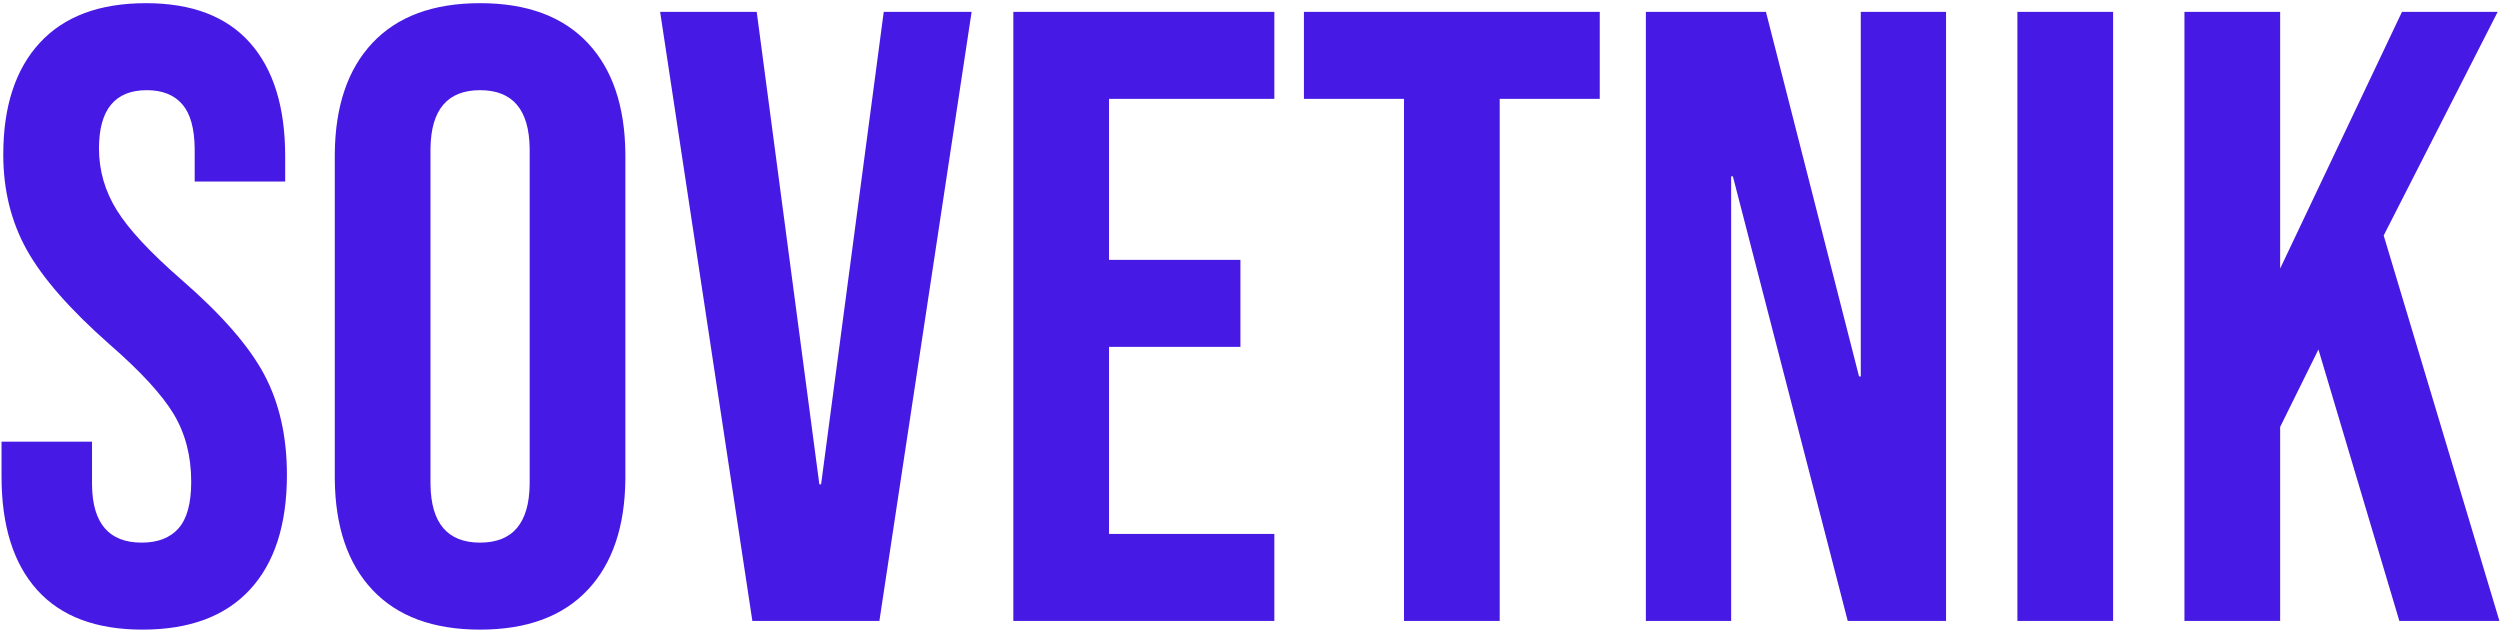 <?xml version="1.0" encoding="UTF-8"?> <svg xmlns="http://www.w3.org/2000/svg" xmlns:xlink="http://www.w3.org/1999/xlink" width="568px" height="144px" viewBox="0 0 568 144"> <!-- Generator: Sketch 60.1 (88133) - https://sketch.com --> <title>sovetnik logo</title> <desc>Created with Sketch.</desc> <g id="Дизайн-в-филолетовых-тонах" stroke="none" stroke-width="1" fill="none" fill-rule="evenodd"> <path d="M33.164,0.721 C43.575,0.721 51.449,3.719 56.787,9.716 C62.124,15.712 64.793,24.311 64.793,35.513 L64.793,35.513 L64.793,41.246 L44.234,41.246 L44.234,34.129 L44.231,33.659 C44.172,29.156 43.25,25.853 41.467,23.751 C39.621,21.576 36.92,20.489 33.362,20.489 C26.113,20.489 22.489,24.904 22.489,33.734 C22.489,38.742 23.84,43.42 26.542,47.769 C29.243,52.118 34.152,57.39 41.269,63.584 C50.362,71.491 56.622,78.673 60.048,85.131 C63.475,91.588 65.188,99.166 65.188,107.864 C65.188,119.198 62.388,127.896 56.787,133.958 C51.186,140.02 43.048,143.051 32.373,143.051 C21.83,143.051 13.857,140.053 8.454,134.057 C3.051,128.06 0.349,119.461 0.349,108.259 L0.349,108.259 L0.349,100.352 L20.908,100.352 L20.908,109.841 L20.91,110.239 C21.021,118.935 24.776,123.283 32.176,123.283 C35.866,123.283 38.666,122.196 40.577,120.021 C42.488,117.847 43.443,114.322 43.443,109.445 C43.443,103.647 42.125,98.54 39.49,94.125 C36.854,89.71 31.978,84.406 24.861,78.212 C15.9,70.305 9.64,63.155 6.082,56.764 C2.523,50.372 0.744,43.157 0.744,35.118 C0.744,24.179 3.512,15.712 9.047,9.716 C14.582,3.719 22.621,0.721 33.164,0.721 Z M109.073,0.721 C119.748,0.721 127.919,3.752 133.586,9.814 C139.146,15.762 141.978,24.12 142.083,34.889 L142.086,35.513 L142.086,108.259 L142.083,108.883 C141.978,119.652 139.146,128.01 133.586,133.958 C127.919,140.02 119.748,143.051 109.073,143.051 C98.398,143.051 90.228,140.02 84.561,133.958 C79.001,128.01 76.169,119.652 76.064,108.883 L76.061,108.259 L76.061,35.513 L76.064,34.889 C76.169,24.12 79.001,15.762 84.561,9.814 C90.228,3.752 98.398,0.721 109.073,0.721 Z M171.924,2.698 L186.157,110.038 L186.552,110.038 L200.785,2.698 L220.751,2.698 L199.797,141.074 L170.936,141.074 L149.982,2.698 L171.924,2.698 Z M289.532,2.698 L289.532,22.466 L251.973,22.466 L251.973,59.037 L281.823,59.037 L281.823,78.805 L251.973,78.805 L251.973,121.306 L289.532,121.306 L289.532,141.074 L230.228,141.074 L230.228,2.698 L289.532,2.698 Z M363.465,2.698 L363.465,22.466 L340.732,22.466 L340.732,141.074 L318.987,141.074 L318.987,22.466 L296.253,22.466 L296.253,2.698 L363.465,2.698 Z M401.222,2.698 L422.374,85.526 L422.769,85.526 L422.769,2.698 L442.142,2.698 L442.142,141.074 L419.804,141.074 L393.71,40.06 L393.315,40.06 L393.315,141.074 L373.942,141.074 L373.942,2.698 L401.222,2.698 Z M480.096,2.698 L480.096,141.074 L458.351,141.074 L458.351,2.698 L480.096,2.698 Z M518.051,2.698 L518.051,61.014 L545.726,2.698 L567.471,2.698 L541.575,53.502 L567.866,141.074 L545.133,141.074 L526.749,79.398 L518.051,96.992 L518.051,141.074 L496.306,141.074 L496.306,2.698 L518.051,2.698 Z M109.073,20.489 C101.673,20.489 97.918,24.901 97.808,33.725 L97.805,34.129 L97.805,109.643 L97.808,110.047 C97.918,118.871 101.673,123.283 109.073,123.283 C116.473,123.283 120.228,118.871 120.339,110.047 L120.341,109.643 L120.341,34.129 L120.339,33.725 C120.228,24.901 116.473,20.489 109.073,20.489 Z" id="sovetnik-logo" fill="#4619E4" fill-rule="nonzero"></path> </g> </svg> 
